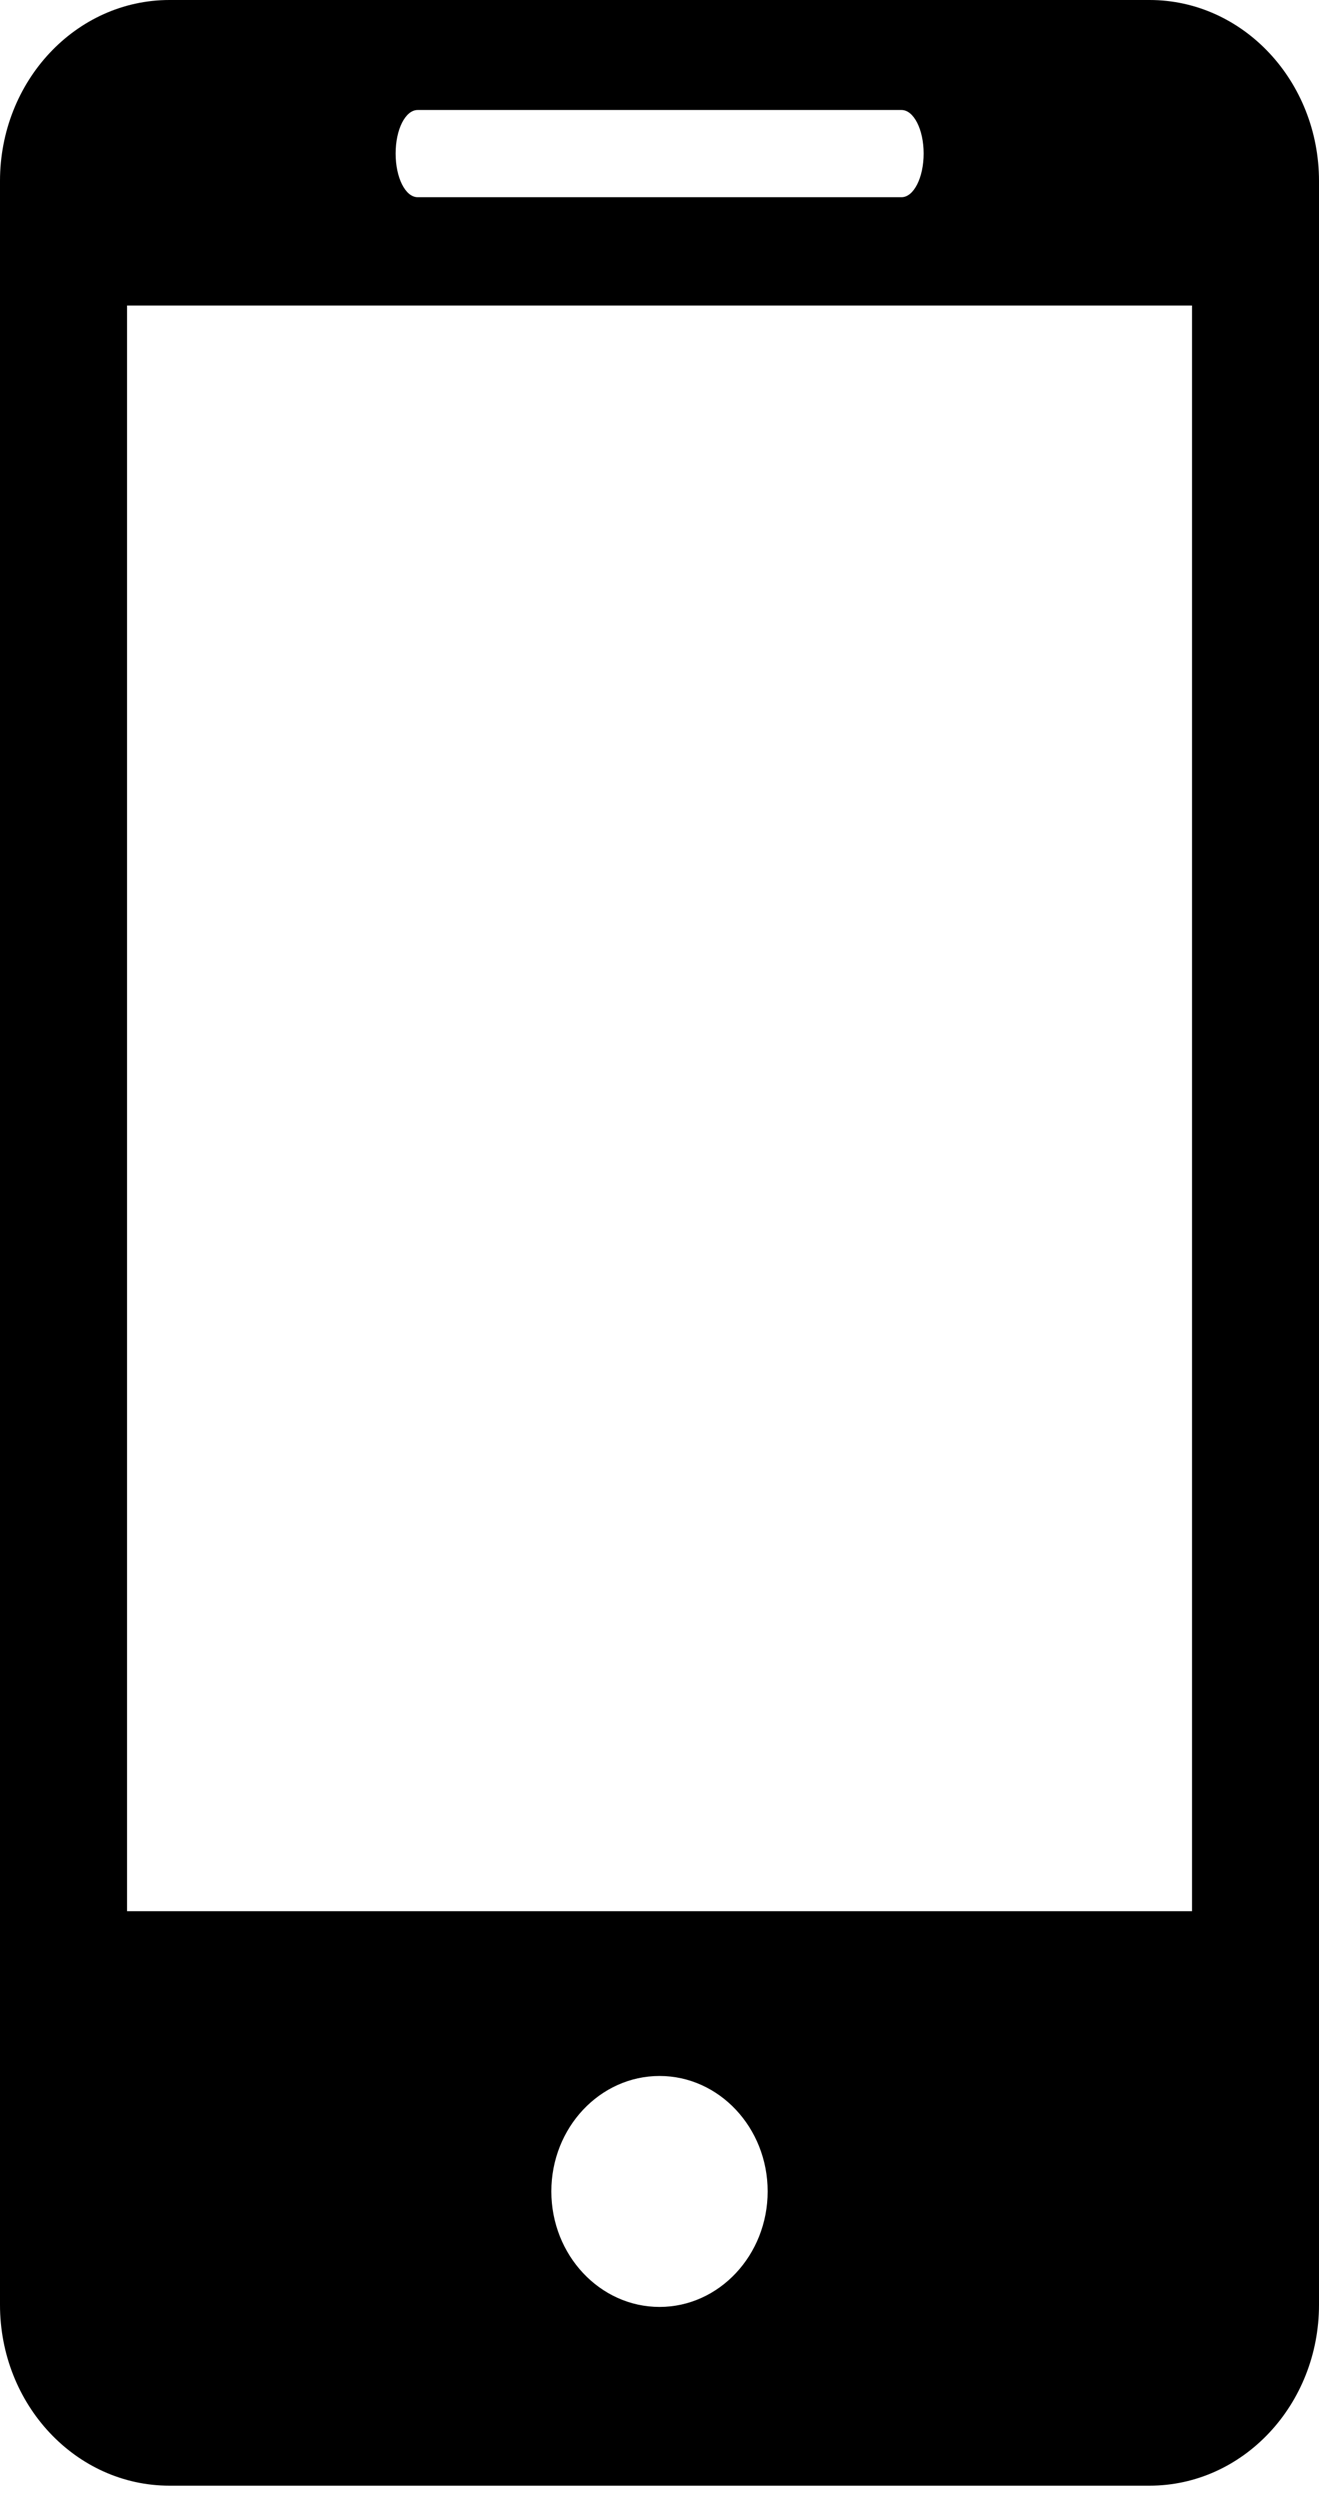 <svg width="19" height="36" viewBox="0 0 19 36" fill="none" xmlns="http://www.w3.org/2000/svg">
<path d="M16.558 0H2.442C1.091 0 0 1.169 0 2.607V33.19C0 34.627 1.091 35.795 2.442 35.795H16.558C17.907 35.795 19 34.627 19 33.19V2.607C19 1.169 17.907 0 16.558 0ZM6.017 1.584H12.986C13.162 1.584 13.305 1.864 13.305 2.211C13.305 2.558 13.162 2.84 12.986 2.84H6.017C5.839 2.84 5.699 2.558 5.699 2.211C5.699 1.864 5.839 1.584 6.017 1.584ZM9.501 33.221C8.642 33.221 7.942 32.475 7.942 31.557C7.942 30.639 8.642 29.895 9.501 29.895C10.358 29.895 11.058 30.639 11.058 31.557C11.058 32.475 10.358 33.221 9.501 33.221ZM17.171 27.522H1.83V4.4H17.171V27.522Z" fill="black"/>
</svg>
